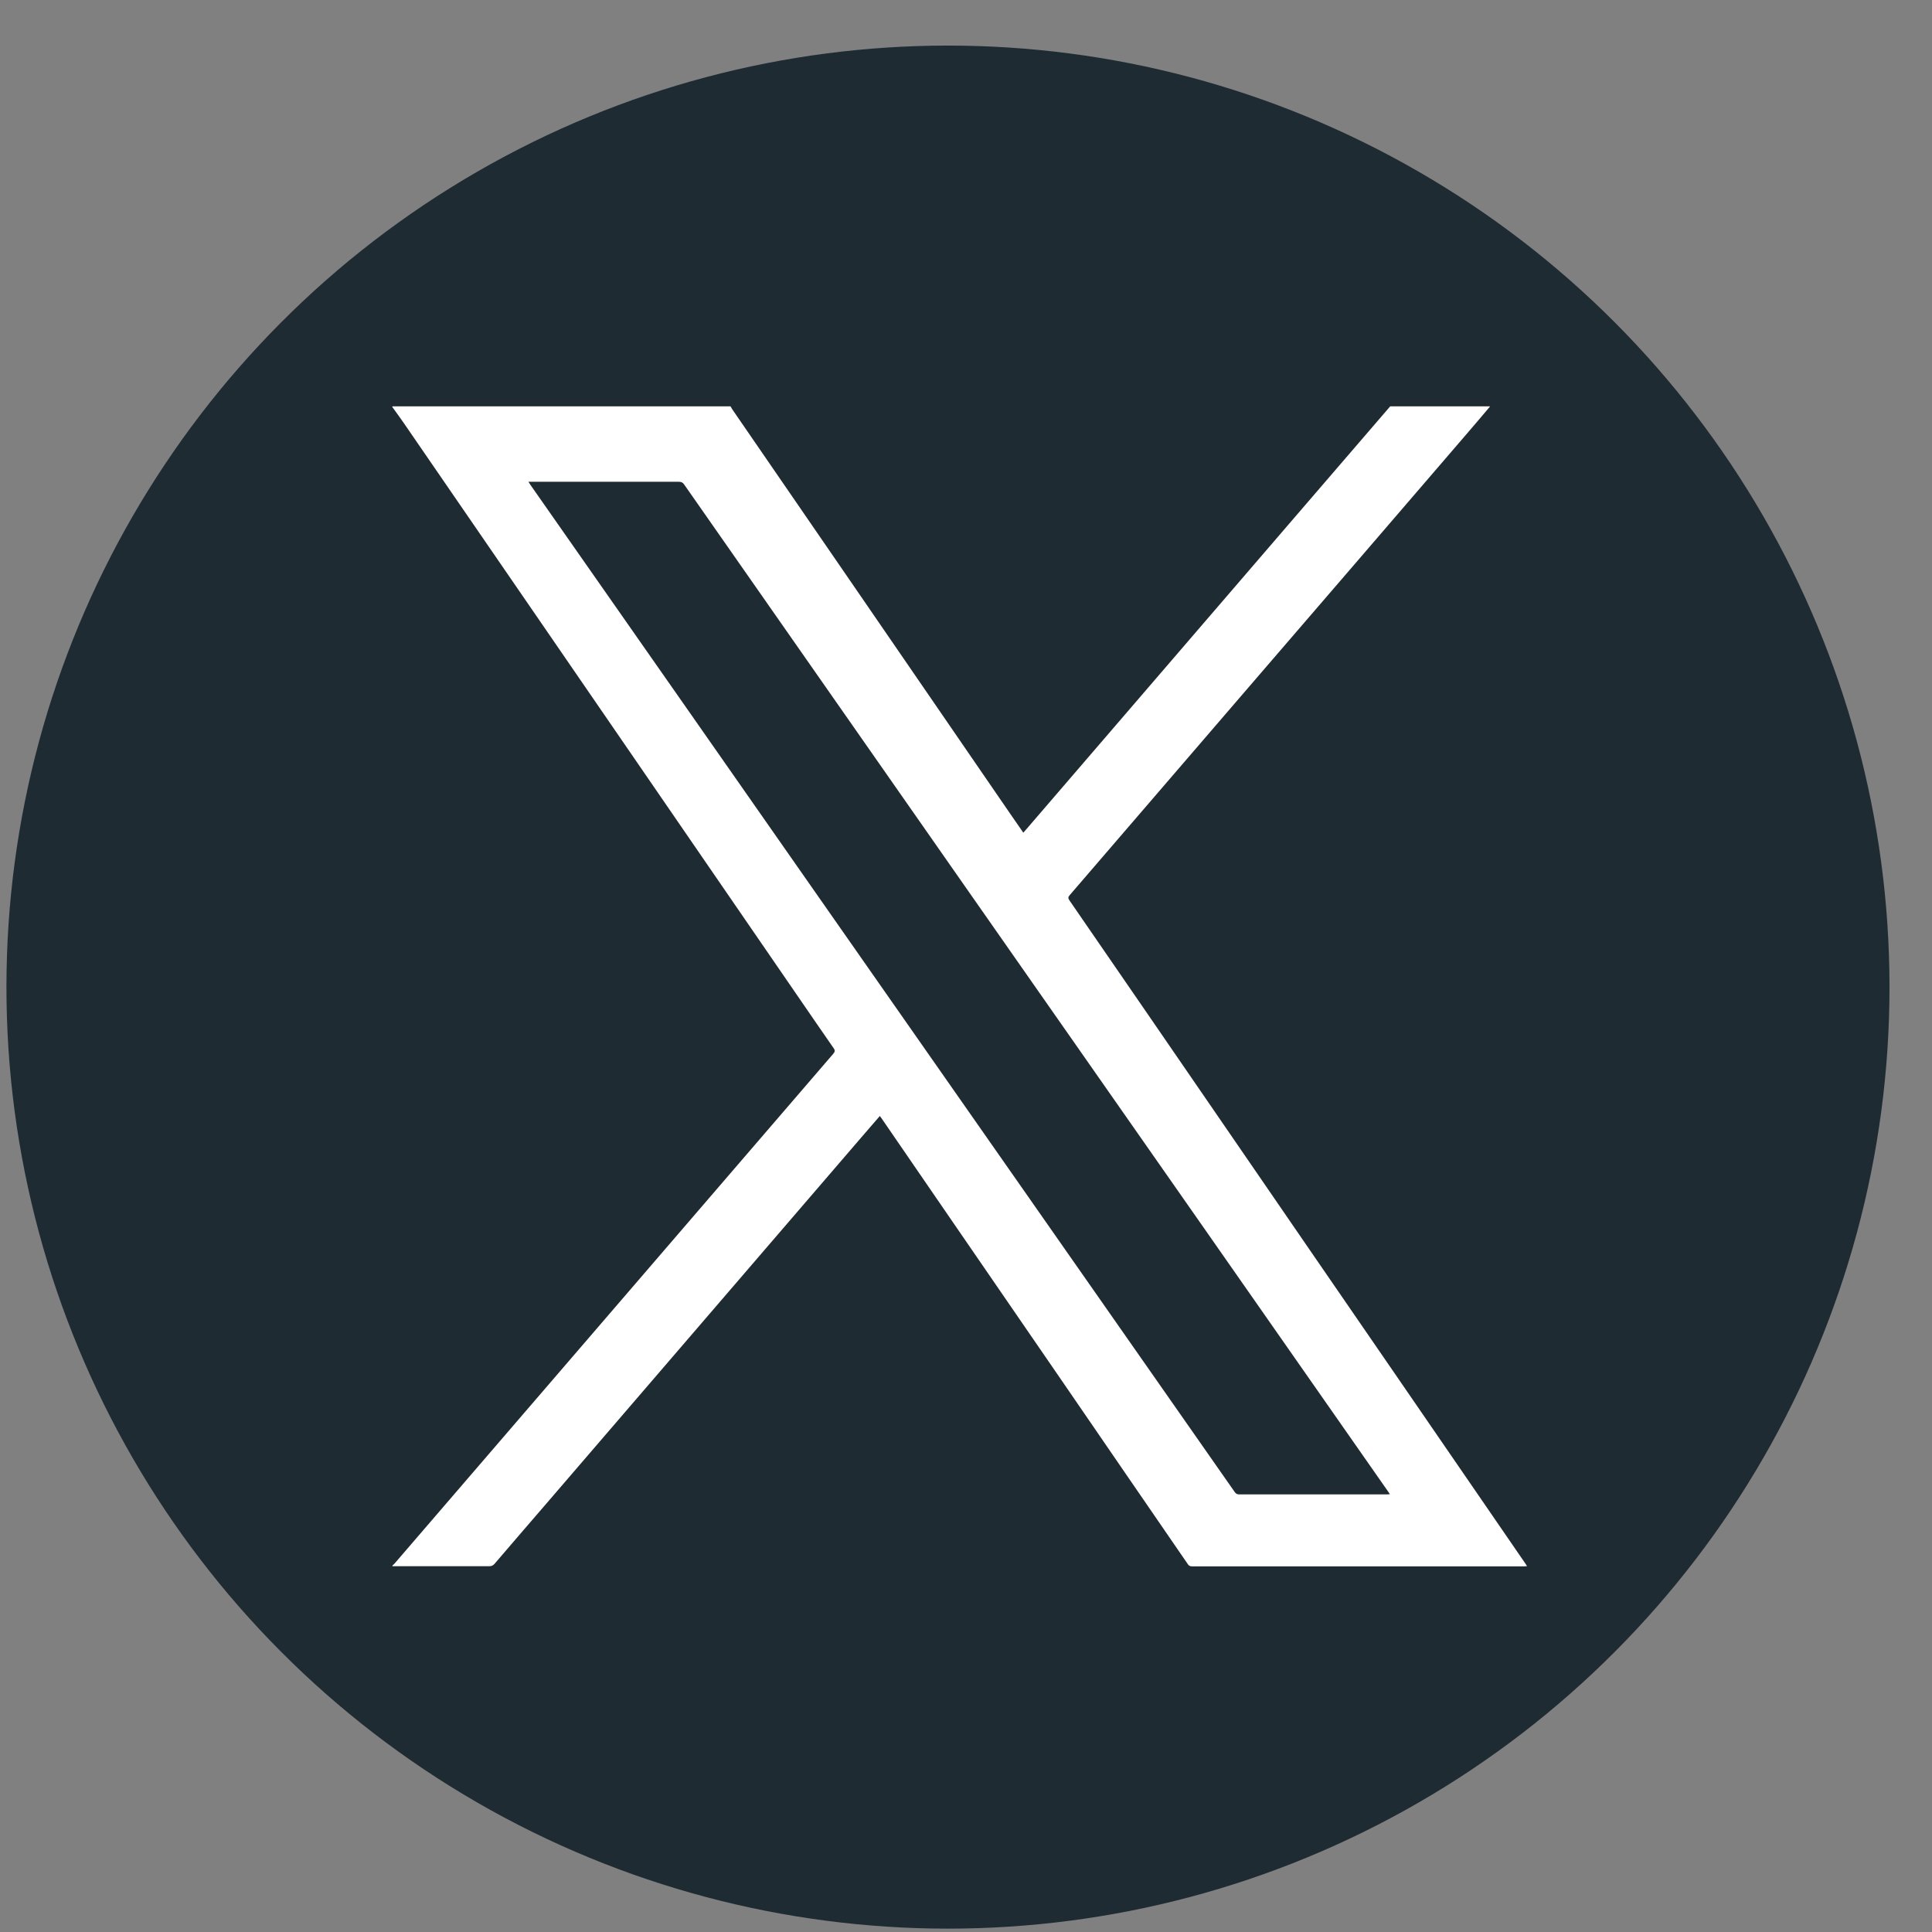 <svg width="27" height="27" viewBox="0 0 27 27" fill="none" xmlns="http://www.w3.org/2000/svg">
<rect x="0" y="0" width="27" height="27" fill="#808080" stroke="none"/>
<circle cx="13.248" cy="13.795" r="13.158" fill="#1F2B32"/>
<path d="M20.823 5.681C20.709 5.816 20.595 5.951 20.48 6.084C19.506 7.218 18.53 8.35 17.555 9.482C16.686 10.491 15.819 11.5 14.95 12.509C14.925 12.536 14.925 12.554 14.947 12.585C15.683 13.653 16.417 14.722 17.151 15.79C17.921 16.912 18.691 18.031 19.463 19.153C20.082 20.052 20.699 20.952 21.318 21.852C21.325 21.861 21.331 21.872 21.34 21.888C21.324 21.888 21.31 21.89 21.297 21.89C19.751 21.89 18.204 21.89 16.658 21.89C16.631 21.89 16.614 21.882 16.599 21.858C16.013 21.005 15.426 20.152 14.841 19.298C14.318 18.537 13.794 17.776 13.271 17.014C12.955 16.554 12.638 16.093 12.322 15.632C12.315 15.621 12.305 15.611 12.296 15.596C12.223 15.681 12.153 15.761 12.083 15.842C10.595 17.572 9.107 19.301 7.619 21.032C7.383 21.306 7.146 21.58 6.912 21.854C6.891 21.878 6.87 21.888 6.838 21.888C6.393 21.888 5.946 21.888 5.5 21.888C5.495 21.888 5.489 21.888 5.484 21.888C5.484 21.885 5.484 21.882 5.484 21.879C5.494 21.87 5.505 21.861 5.513 21.852C6.491 20.715 7.468 19.58 8.446 18.444C9.512 17.206 10.578 15.967 11.643 14.729C11.67 14.698 11.673 14.68 11.649 14.647C11.494 14.425 11.341 14.2 11.187 13.977C10.576 13.089 9.966 12.201 9.355 11.312C8.757 10.443 8.159 9.572 7.561 8.702C6.923 7.773 6.284 6.844 5.645 5.915C5.592 5.838 5.537 5.763 5.482 5.687C5.482 5.684 5.485 5.679 5.487 5.679C5.498 5.679 5.509 5.679 5.52 5.679C7.082 5.679 8.645 5.679 10.209 5.679C10.217 5.691 10.224 5.705 10.232 5.718C10.753 6.475 11.273 7.233 11.795 7.991C12.569 9.119 13.345 10.245 14.119 11.374C14.179 11.461 14.238 11.547 14.301 11.637C14.327 11.607 14.351 11.58 14.374 11.553C15.605 10.122 16.837 8.69 18.068 7.259C18.522 6.732 18.974 6.206 19.428 5.679C19.893 5.679 20.359 5.679 20.824 5.679L20.823 5.681ZM7.386 6.735C7.4 6.757 7.408 6.769 7.417 6.782C8.163 7.85 8.911 8.919 9.658 9.986C10.78 11.593 11.904 13.198 13.027 14.805C13.743 15.828 14.458 16.852 15.174 17.875C15.867 18.867 16.563 19.86 17.256 20.852C17.272 20.873 17.286 20.884 17.313 20.884C18.004 20.884 18.695 20.884 19.387 20.884C19.398 20.884 19.409 20.883 19.424 20.882C19.414 20.866 19.407 20.855 19.4 20.846C18.504 19.563 17.609 18.283 16.712 17C15.633 15.456 14.552 13.912 13.472 12.367C12.168 10.502 10.865 8.637 9.562 6.772C9.543 6.744 9.523 6.733 9.489 6.733C8.806 6.733 8.123 6.733 7.44 6.733H7.388L7.386 6.735Z" fill="white"/>
</svg>